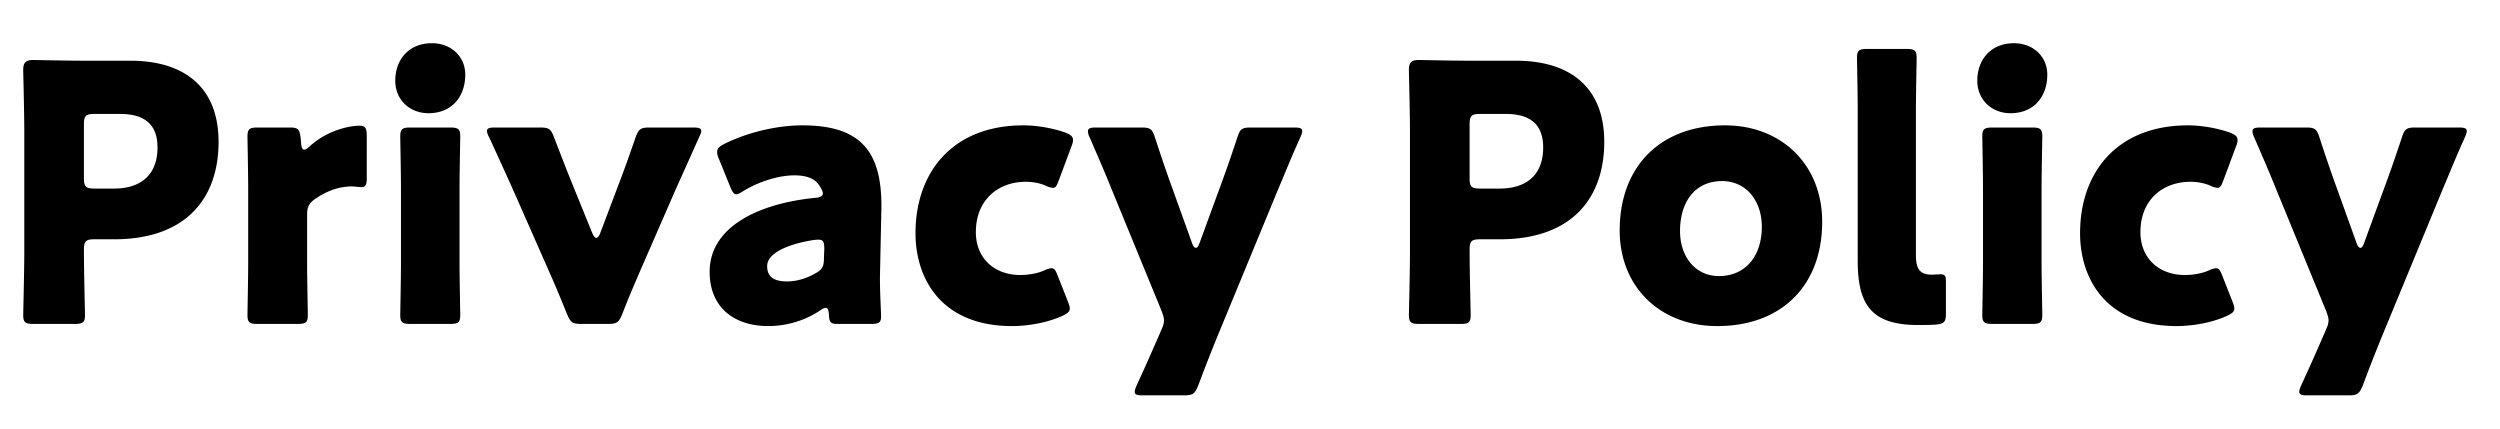 <svg width="70" height="12" fill="none" xmlns="http://www.w3.org/2000/svg"><path d="M2.09 9.07H.94c-.23 0-.29-.04-.29-.25 0-.07.03-1.22.03-1.75v-3.4c0-.53-.03-1.64-.03-1.71 0-.21.07-.28.28-.28.07 0 .95.02 1.41.02h1.31c1.53 0 2.47.76 2.47 2.27 0 1.62-.95 2.73-2.92 2.73h-.55c-.25 0-.3.05-.3.3 0 .61.03 1.75.03 1.82 0 .21-.06.25-.29.25zm.26-5.58v1.49c0 .25.05.3.3.3h.54c.76 0 1.22-.39 1.22-1.15 0-.6-.31-.94-1.05-.94h-.71c-.25 0-.3.05-.3.3zm6.249 2.52v1.36c0 .41.02 1.38.02 1.45 0 .21-.06.25-.29.25h-1.11c-.23 0-.29-.04-.29-.25 0-.07.02-1.04.02-1.45v-2.1c0-.41-.02-1.38-.02-1.45 0-.21.06-.25.29-.25h.87c.26 0 .3.04.33.3l.01.12c.01.13.03.2.09.2.03 0 .09-.03.16-.1.45-.41 1.05-.57 1.39-.57.16 0 .2.07.2.28V5c0 .11-.01.24-.14.24-.07 0-.21-.02-.27-.02-.28 0-.62.07-1.02.34-.18.12-.24.23-.24.45zm3.498-4.8c.53 0 .93.37.93.88 0 .61-.37 1.08-1.03 1.08-.53 0-.93-.38-.93-.91 0-.57.36-1.05 1.03-1.05zm.5 7.86h-1.1c-.23 0-.29-.04-.29-.25 0-.07.02-1.04.02-1.45v-2.1c0-.41-.02-1.38-.02-1.45 0-.21.06-.25.29-.25h1.1c.23 0 .29.04.29.25 0 .07-.02 1.04-.02 1.45v2.1c0 .41.02 1.38.02 1.45 0 .21-.06.25-.29.25zm6.328-3.78l-.99 2.27c-.18.42-.33.76-.51 1.23-.1.24-.15.28-.41.28h-.73c-.26 0-.31-.04-.41-.28-.19-.47-.34-.83-.51-1.21l-1.01-2.29c-.18-.4-.37-.82-.66-1.45a.429.429 0 01-.06-.17c0-.08.07-.1.23-.1h1.25c.26 0 .31.04.4.28.22.57.39 1.01.55 1.4l.52 1.28c.04.09.08.13.11.13.04 0 .08-.05.11-.13l.48-1.27c.15-.39.31-.83.51-1.41.09-.24.14-.28.4-.28h1.21c.16 0 .23.02.23.1 0 .04-.02.09-.06.17-.28.63-.47 1.05-.65 1.45zm5.465 3.78h-.91c-.22 0-.26-.03-.27-.26-.01-.13-.03-.19-.09-.19-.03 0-.08.02-.14.06-.45.31-.98.45-1.47.45-.94 0-1.64-.51-1.64-1.52 0-1.25 1.35-1.91 2.95-2.07.15-.01.22-.05.22-.13 0-.04-.03-.1-.07-.17-.12-.22-.34-.33-.73-.33-.46 0-1.02.19-1.43.44-.09.06-.15.09-.19.09-.07 0-.11-.06-.17-.2l-.32-.79a.441.441 0 01-.05-.19c0-.1.05-.15.2-.23.62-.31 1.44-.52 2.19-.52 1.64 0 2.21.74 2.21 2.26l-.04 1.91c-.01.38.03 1.05.03 1.18 0 .17-.06.21-.28.21zm-1.31-2.1c0-.2-.03-.26-.17-.26-.03 0-.14.01-.19.02-.7.12-1.24.37-1.24.72 0 .31.2.43.56.43.26 0 .53-.08.78-.22.2-.11.25-.19.25-.43l.01-.26zm6.824 1.48c.03.08.05.14.05.19 0 .09-.07.14-.22.21-.4.18-.93.28-1.4.28-1.97 0-2.7-1.32-2.7-2.6 0-1.71 1.04-3.02 3.02-3.02.39 0 .83.08 1.17.2.15.06.22.11.22.21 0 .04-.01.1-.04.17l-.35.94c-.06.16-.09.23-.17.23a.53.53 0 01-.2-.06c-.16-.07-.36-.11-.56-.11-.78 0-1.4.51-1.4 1.41 0 .74.53 1.2 1.24 1.2.23 0 .48-.04.68-.13a.53.53 0 01.2-.06c.08 0 .12.07.18.23l.28.71zm5.888-3.16l-1.68 4.07c-.16.39-.32.79-.56 1.43-.1.24-.15.28-.41.28h-1.14c-.16 0-.23-.02-.23-.1 0-.04.02-.1.05-.17.3-.65.48-1.07.63-1.41l.06-.14c.05-.11.08-.19.08-.28 0-.08-.03-.16-.07-.27l-1.4-3.41c-.18-.45-.35-.84-.61-1.44a.41.41 0 01-.05-.17c0-.09.07-.11.23-.11h1.26c.26 0 .31.04.39.29.19.58.33.99.49 1.43l.55 1.53c.03.08.07.12.1.12.04 0 .07-.04.1-.12l.56-1.53c.16-.43.3-.83.5-1.43.08-.25.13-.29.39-.29h1.2c.16 0 .23.02.23.1 0 .04-.02.1-.05.17-.28.62-.44 1.03-.62 1.45zm5.097 3.78h-1.15c-.23 0-.29-.04-.29-.25 0-.07.03-1.22.03-1.75v-3.4c0-.53-.03-1.64-.03-1.71 0-.21.07-.28.28-.28.07 0 .95.02 1.41.02h1.31c1.53 0 2.47.76 2.47 2.27 0 1.62-.95 2.73-2.92 2.73h-.55c-.25 0-.3.05-.3.3 0 .61.03 1.75.03 1.82 0 .21-.06.25-.29.25zm.26-5.58v1.49c0 .25.05.3.3.3h.54c.76 0 1.22-.39 1.22-1.15 0-.6-.31-.94-1.05-.94h-.71c-.25 0-.3.05-.3.3zm7.152.02c1.58 0 2.72 1.1 2.72 2.7 0 1.78-1.13 2.92-2.94 2.92-1.59 0-2.73-1.09-2.73-2.68 0-1.77 1.12-2.94 2.95-2.94zm-.08 1.56c-.77 0-1.18.59-1.18 1.4 0 .72.43 1.26 1.09 1.26.75 0 1.2-.57 1.2-1.38 0-.74-.45-1.28-1.11-1.28zm6.265 3.7c0 .25-.05.3-.3.32-.16.01-.32.01-.48.01-1.29 0-1.69-.55-1.69-1.79V3.07c0-.41-.02-1.38-.02-1.45 0-.21.06-.25.29-.25h1.09c.23 0 .29.04.29.25 0 .07-.02 1.04-.02 1.45v4.07c0 .38.1.55.44.55.09 0 .22-.01.25-.01.11 0 .15.04.15.18v.91zm1.908-7.56c.53 0 .93.37.93.88 0 .61-.37 1.08-1.03 1.08-.53 0-.93-.38-.93-.91 0-.57.36-1.05 1.03-1.05zm.5 7.86h-1.1c-.23 0-.29-.04-.29-.25 0-.07.02-1.04.02-1.45v-2.1c0-.41-.02-1.38-.02-1.45 0-.21.06-.25.29-.25h1.1c.23 0 .29.04.29.25 0 .07-.02 1.04-.02 1.45v2.1c0 .41.02 1.38.02 1.45 0 .21-.06.25-.29.25zm5.618-.62c.03.08.05.14.05.19 0 .09-.07.14-.22.21-.4.18-.93.28-1.4.28-1.97 0-2.7-1.32-2.7-2.6 0-1.71 1.04-3.02 3.02-3.02.39 0 .83.08 1.17.2.15.06.22.11.22.21 0 .04-.01.1-.04.17l-.35.94c-.06.16-.09.23-.17.23a.53.53 0 01-.2-.06c-.16-.07-.36-.11-.56-.11-.78 0-1.4.51-1.4 1.41 0 .74.53 1.2 1.24 1.2.23 0 .48-.04.68-.13a.53.53 0 01.2-.06c.08 0 .12.07.18.23l.28.71zm5.887-3.16l-1.68 4.07c-.16.39-.32.79-.56 1.43-.1.24-.15.28-.41.28h-1.14c-.16 0-.23-.02-.23-.1 0-.04.02-.1.05-.17.3-.65.48-1.07.63-1.41l.06-.14c.05-.11.08-.19.08-.28 0-.08-.03-.16-.07-.27l-1.4-3.41c-.18-.45-.35-.84-.61-1.44a.41.41 0 01-.05-.17c0-.09.07-.11.23-.11h1.26c.26 0 .31.04.39.29.19.58.33.99.49 1.43l.55 1.53c.03.08.07.12.1.12.04 0 .07-.04.1-.12l.56-1.53c.16-.43.3-.83.5-1.43.08-.25.13-.29.39-.29h1.2c.16 0 .23.02.23.1 0 .04-.02.1-.05.17-.28.62-.44 1.03-.62 1.45z" fill="#000"/></svg>